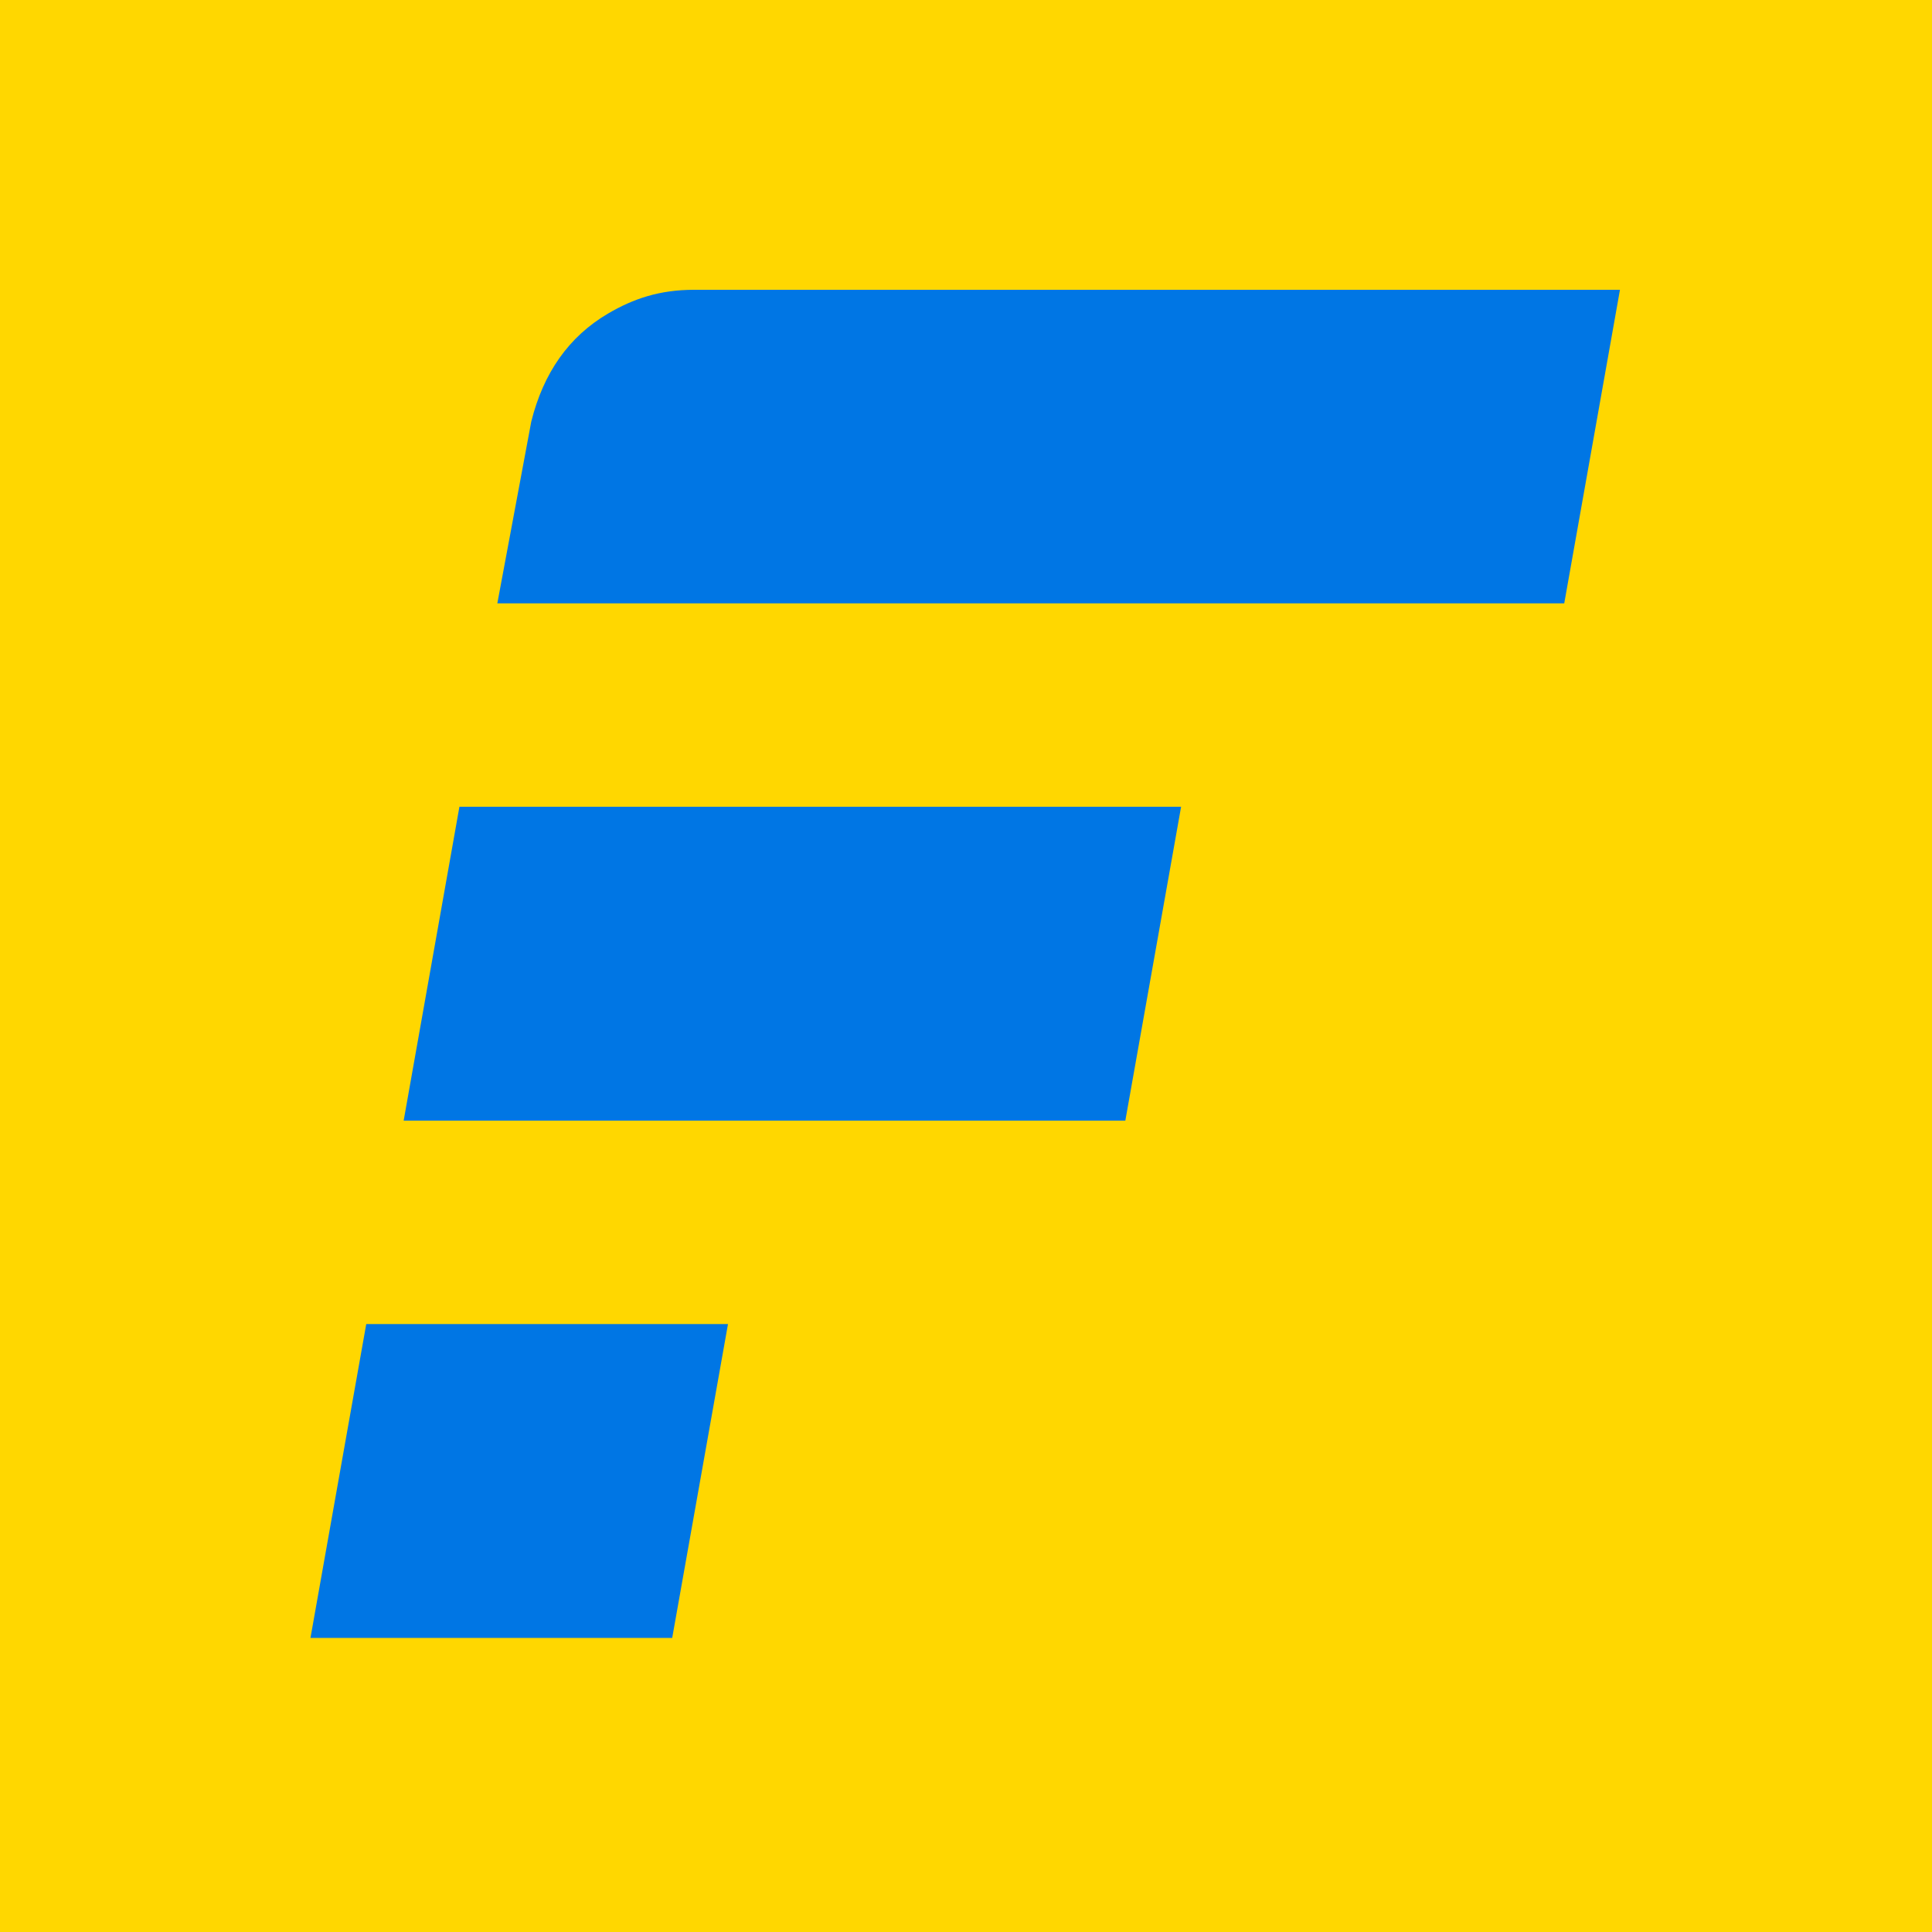 <svg xmlns="http://www.w3.org/2000/svg" version="1.1" xmlns:xlink="http://www.w3.org/1999/xlink" xmlns:svgjs="http://svgjs.dev/svgjs" width="1000" height="1000"><g clip-path="url(#SvgjsClipPath1038)"><rect width="1000" height="1000" fill="#ffd700"></rect><g transform="matrix(3.057,0,0,3.057,160.699,150)"><svg xmlns="http://www.w3.org/2000/svg" version="1.1" xmlns:xlink="http://www.w3.org/1999/xlink" xmlns:svgjs="http://svgjs.dev/svgjs" width="222" height="229"><svg version="1.1" id="Vrstva_1" xmlns="http://www.w3.org/2000/svg" xmlns:xlink="http://www.w3.org/1999/xlink" x="0px" y="0px" viewBox="0 0 222 229" style="enable-background:new 0 0 222 229; background-color:#FFD700" xml:space="preserve">
    <g transform="matrix(1,0,0,1,-393.178,-149.218)">
        <path d="M454.425,377.477L463.872,324.332L402.623,324.332L393.178,377.477L454.425,377.477ZM443.573,153.235C436.903,157.149 432.623,163.297 430.563,171.533L424.816,202.311L605.461,202.311L614.895,149.218L458.11,149.218C452.272,149.218 447.833,150.737 443.573,153.235ZM418.4,236.742L408.957,289.895L531.146,289.895L540.59,236.742L418.4,236.742Z" style="fill:rgb(0,118,228);fill-rule:nonzero;"></path>
    </g>
</svg></svg></g></g><defs><clipPath id="SvgjsClipPath1038"><rect width="1000" height="1000" x="0" y="0" rx="0" ry="0"></rect></clipPath></defs></svg>